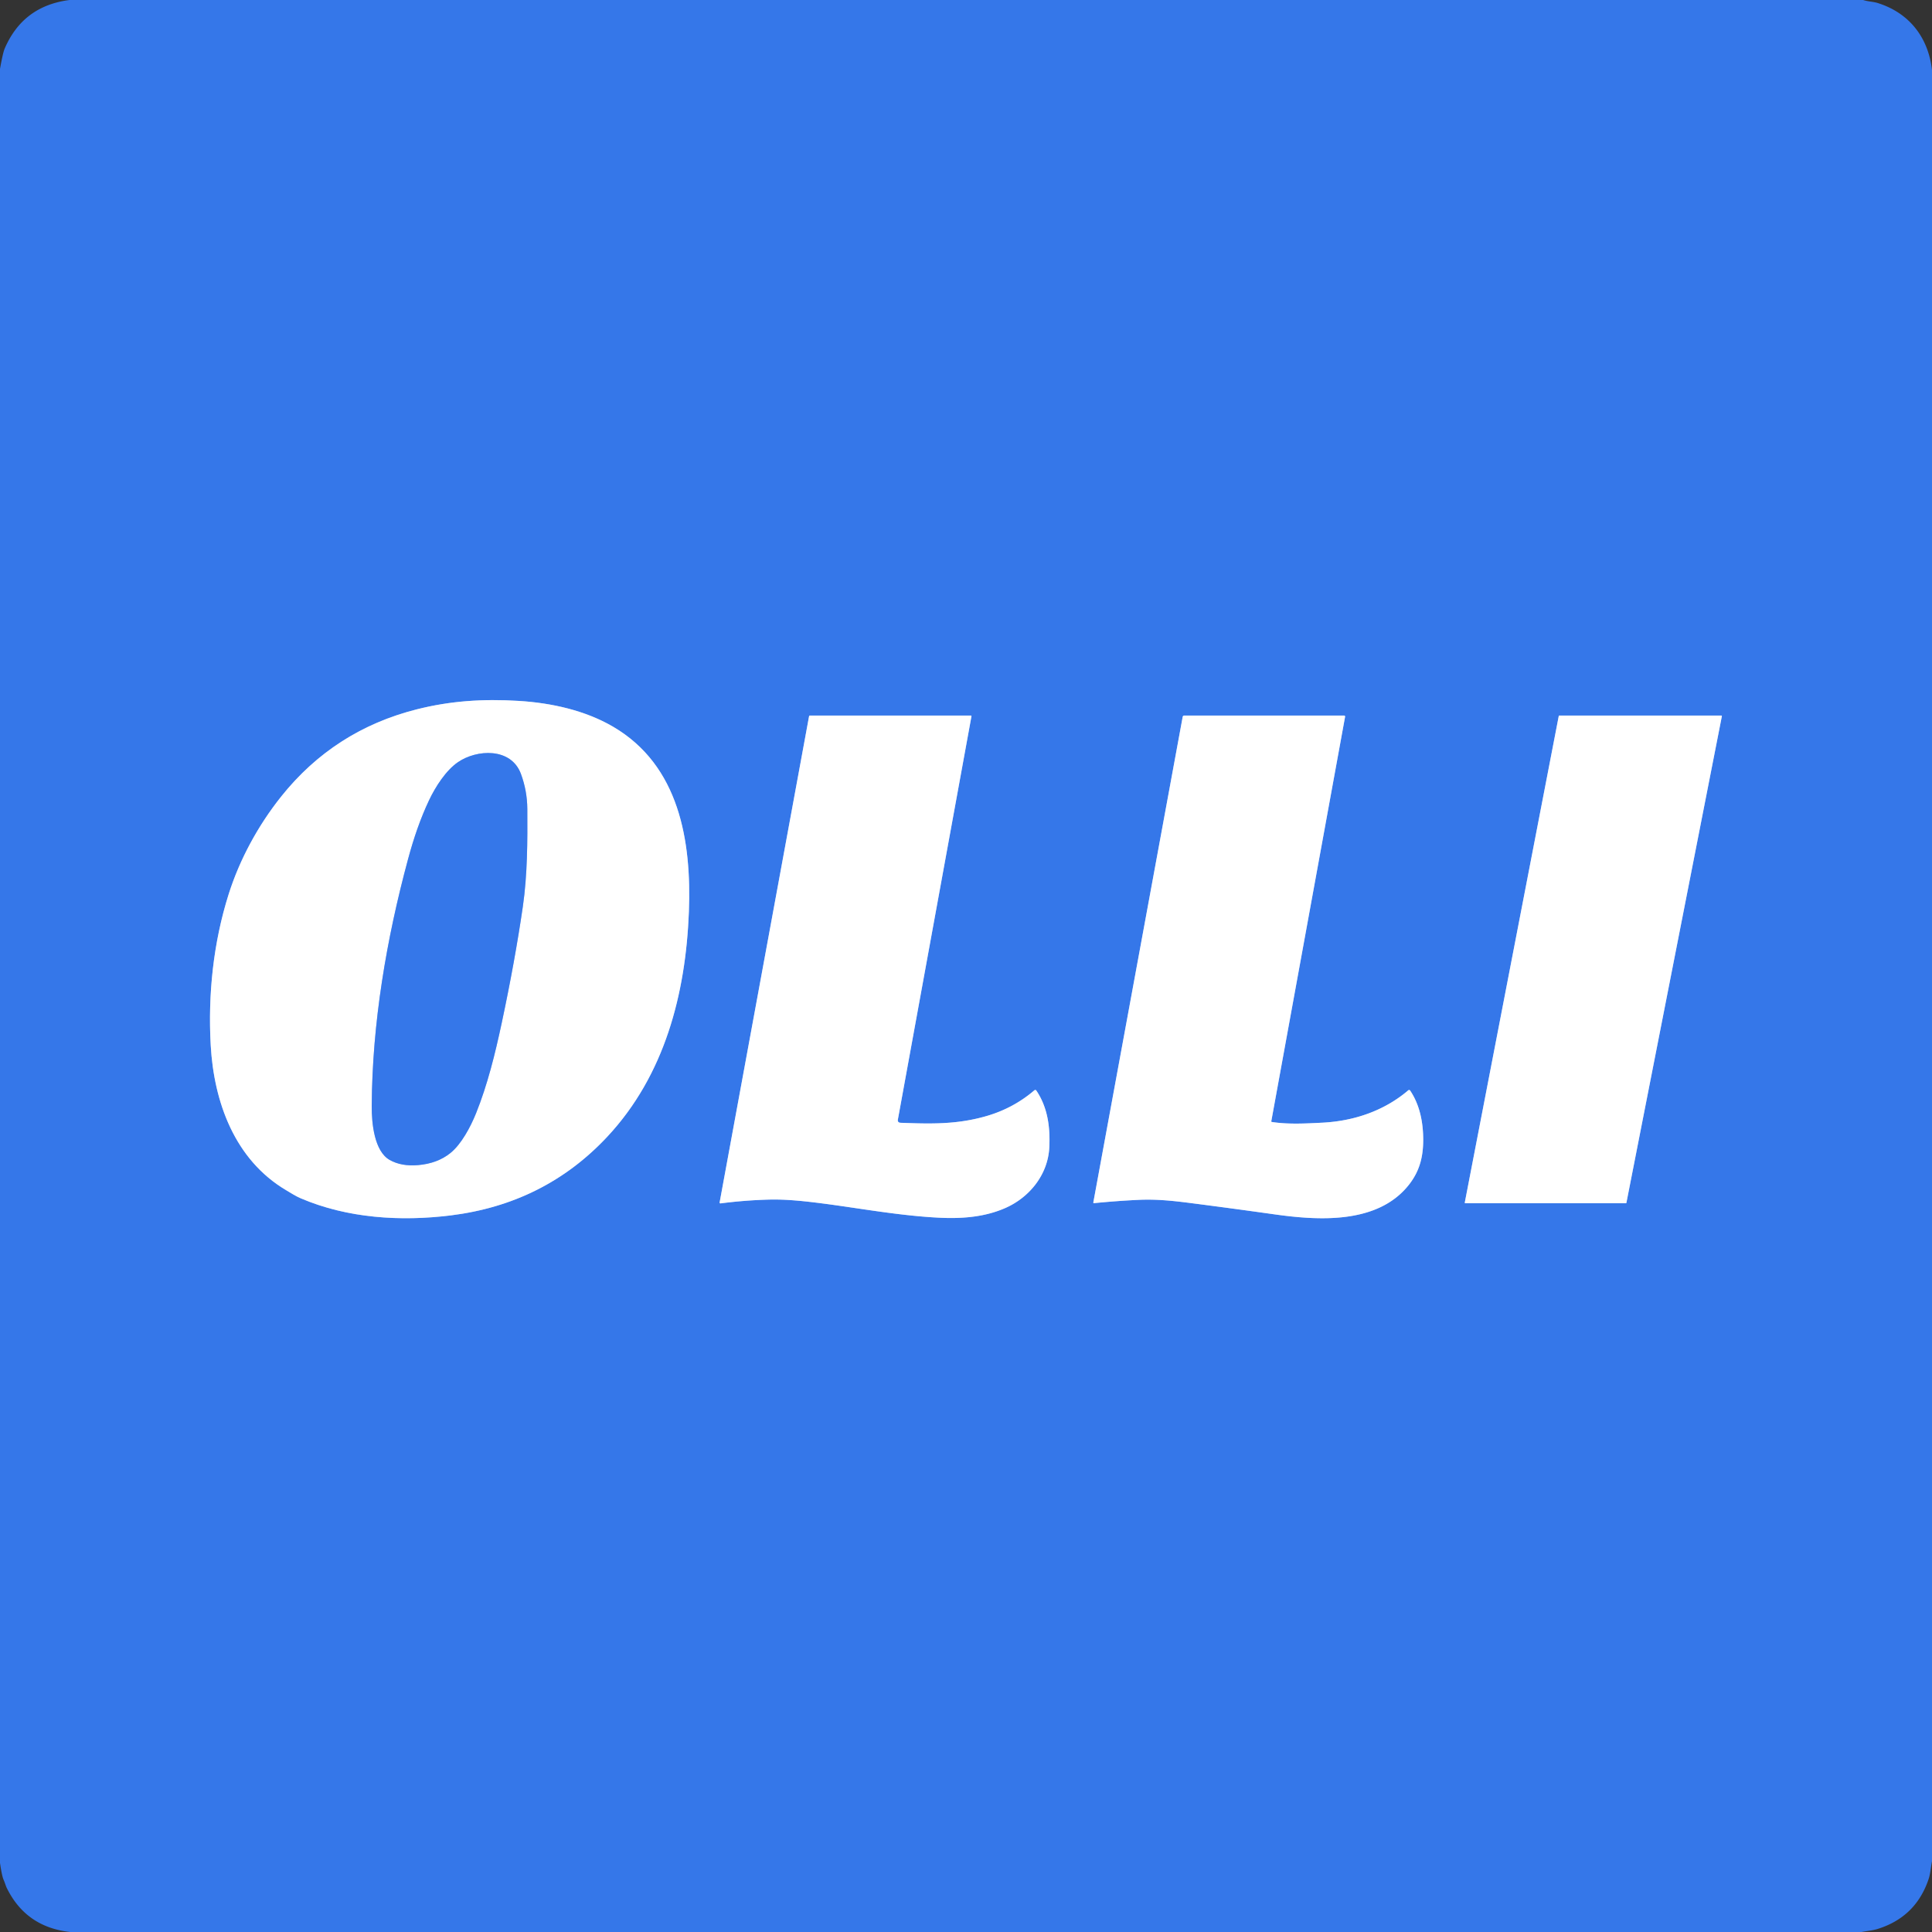 <svg viewBox="0.00 0.00 1024.00 1024.00" version="1.1" xmlns="http://www.w3.org/2000/svg">
<rect x="0.00" y="0.00" width="1024.00" height="1024.00" fill="#333333" stroke="none"/>
<g stroke-linecap="butt" fill="none" stroke-width="2.00">
<path d="M 148.98 422.26
  C 136.85 437.48 127.06 455.41 121.19 473.97
  C 113.06 499.68 110.19 527.13 111.69 554.00
  C 113.37 584.12 124.40 614.68 151.66 630.83
  C 154.19 632.32 156.66 633.95 159.31 635.08
  C 184.11 645.73 212.44 647.48 238.95 644.18
  Q 288.69 637.99 321.87 602.48
  C 352.29 569.92 363.45 526.75 365.12 483.27
  C 366.57 445.66 360.03 405.69 324.92 385.16
  C 310.16 376.53 292.31 372.57 275.00 371.50
  C 256.00 370.33 238.66 371.48 220.87 375.98
  Q 177.03 387.07 148.98 422.26" stroke="#9abbf4"></path>
<path d="M 673.82 594.21
  L 712.90 380.02
  Q 713.04 379.25 712.25 379.25
  L 627.74 379.25
  Q 626.98 379.25 626.84 380.00
  L 579.50 637.24
  Q 579.41 637.74 579.91 637.69
  Q 591.69 636.51 603.51 635.95
  C 613.17 635.50 622.19 636.49 631.73 637.73
  Q 653.52 640.54 675.27 643.60
  C 698.47 646.87 730.02 649.06 746.68 628.04
  C 752.40 620.82 754.35 613.17 754.33 603.99
  C 754.31 594.93 752.54 585.65 747.40 578.01
  A 0.66 0.66 0.0 0 0 746.42 577.88
  C 733.67 588.77 717.63 594.18 700.98 595.04
  C 692.31 595.48 682.75 596.02 674.15 594.68
  Q 673.75 594.61 673.82 594.21" stroke="#9abbf4"></path>
<path d="M 912.62 379.62
  A 0.31 0.31 0.0 0 0 912.31 379.25
  L 826.49 379.25
  A 0.31 0.31 0.0 0 0 826.18 379.50
  L 776.37 637.38
  A 0.31 0.31 0.0 0 0 776.68 637.75
  L 861.72 637.75
  A 0.31 0.31 0.0 0 0 862.03 637.50
  L 912.62 379.62" stroke="#9abbf4"></path>
<path d="M 475.91 593.28
  L 514.88 379.72
  Q 514.97 379.25 514.48 379.25
  L 429.34 379.25
  Q 428.90 379.25 428.82 379.67
  L 381.42 637.30
  A 0.45 0.44 1.9 0 0 381.91 637.82
  Q 394.77 636.15 407.63 635.81
  C 416.58 635.57 426.29 636.62 435.00 637.73
  C 454.89 640.26 477.26 644.49 498.75 645.45
  C 511.01 645.99 522.50 644.80 532.78 640.30
  C 545.67 634.66 555.49 622.54 556.16 608.00
  C 556.65 597.50 555.33 587.07 549.34 578.11
  Q 548.84 577.38 548.17 577.95
  Q 537.11 587.39 522.95 591.51
  C 507.18 596.10 493.24 595.69 477.37 595.10
  Q 475.59 595.04 475.91 593.28" stroke="#9abbf4"></path>
<path d="M 252.31 590.07
  C 258.37 575.02 262.43 558.57 265.92 542.20
  Q 272.92 509.40 277.12 480.48
  C 279.57 463.55 279.60 445.84 279.49 428.75
  Q 279.42 419.16 276.11 410.19
  C 270.90 396.11 252.73 397.10 242.72 403.97
  C 236.35 408.34 230.80 416.98 227.40 424.17
  C 222.83 433.83 219.32 444.10 216.32 455.20
  C 204.81 497.78 197.28 542.21 197.02 586.21
  C 196.97 595.46 198.41 610.23 206.57 614.81
  Q 212.74 618.28 221.51 617.54
  Q 231.82 616.68 238.71 611.14
  C 244.49 606.50 249.38 597.34 252.31 590.07" stroke="#9abbf4"></path>
</g>
<path d="M 36.87 0.00
  L 987.50 0.00
  C 990.01 0.84 992.84 0.86 995.12 1.57
  C 1011.85 6.77 1022.01 19.73 1024.00 37.12
  L 1024.00 986.50
  C 1023.38 989.62 1023.16 993.11 1022.21 995.92
  Q 1015.46 1016.10 995.10 1022.41
  C 992.51 1023.21 989.45 1023.45 986.63 1024.00
  L 37.25 1024.00
  Q 13.83 1021.46 3.61 1000.70
  C 3.07 999.61 2.59 997.85 1.89 996.27
  Q 0.99 994.22 0.00 987.37
  L 0.00 36.51
  Q 1.54 27.94 2.48 25.75
  Q 12.21 3.11 36.87 0.00
  Z
  M 148.98 422.26
  C 136.85 437.48 127.06 455.41 121.19 473.97
  C 113.06 499.68 110.19 527.13 111.69 554.00
  C 113.37 584.12 124.40 614.68 151.66 630.83
  C 154.19 632.32 156.66 633.95 159.31 635.08
  C 184.11 645.73 212.44 647.48 238.95 644.18
  Q 288.69 637.99 321.87 602.48
  C 352.29 569.92 363.45 526.75 365.12 483.27
  C 366.57 445.66 360.03 405.69 324.92 385.16
  C 310.16 376.53 292.31 372.57 275.00 371.50
  C 256.00 370.33 238.66 371.48 220.87 375.98
  Q 177.03 387.07 148.98 422.26
  Z
  M 673.82 594.21
  L 712.90 380.02
  Q 713.04 379.25 712.25 379.25
  L 627.74 379.25
  Q 626.98 379.25 626.84 380.00
  L 579.50 637.24
  Q 579.41 637.74 579.91 637.69
  Q 591.69 636.51 603.51 635.95
  C 613.17 635.50 622.19 636.49 631.73 637.73
  Q 653.52 640.54 675.27 643.60
  C 698.47 646.87 730.02 649.06 746.68 628.04
  C 752.40 620.82 754.35 613.17 754.33 603.99
  C 754.31 594.93 752.54 585.65 747.40 578.01
  A 0.66 0.66 0.0 0 0 746.42 577.88
  C 733.67 588.77 717.63 594.18 700.98 595.04
  C 692.31 595.48 682.75 596.02 674.15 594.68
  Q 673.75 594.61 673.82 594.21
  Z
  M 912.62 379.62
  A 0.31 0.31 0.0 0 0 912.31 379.25
  L 826.49 379.25
  A 0.31 0.31 0.0 0 0 826.18 379.50
  L 776.37 637.38
  A 0.31 0.31 0.0 0 0 776.68 637.75
  L 861.72 637.75
  A 0.31 0.31 0.0 0 0 862.03 637.50
  L 912.62 379.62
  Z
  M 475.91 593.28
  L 514.88 379.72
  Q 514.97 379.25 514.48 379.25
  L 429.34 379.25
  Q 428.90 379.25 428.82 379.67
  L 381.42 637.30
  A 0.45 0.44 1.9 0 0 381.91 637.82
  Q 394.77 636.15 407.63 635.81
  C 416.58 635.57 426.29 636.62 435.00 637.73
  C 454.89 640.26 477.26 644.49 498.75 645.45
  C 511.01 645.99 522.50 644.80 532.78 640.30
  C 545.67 634.66 555.49 622.54 556.16 608.00
  C 556.65 597.50 555.33 587.07 549.34 578.11
  Q 548.84 577.38 548.17 577.95
  Q 537.11 587.39 522.95 591.51
  C 507.18 596.10 493.24 595.69 477.37 595.10
  Q 475.59 595.04 475.91 593.28
  Z" fill="#3577e9"></path>
<path d="M 148.98 422.26
  Q 177.03 387.07 220.87 375.98
  C 238.66 371.48 256.00 370.33 275.00 371.50
  C 292.31 372.57 310.16 376.53 324.92 385.16
  C 360.03 405.69 366.57 445.66 365.12 483.27
  C 363.45 526.75 352.29 569.92 321.87 602.48
  Q 288.69 637.99 238.95 644.18
  C 212.44 647.48 184.11 645.73 159.31 635.08
  C 156.66 633.95 154.19 632.32 151.66 630.83
  C 124.40 614.68 113.37 584.12 111.69 554.00
  C 110.19 527.13 113.06 499.68 121.19 473.97
  C 127.06 455.41 136.85 437.48 148.98 422.26
  Z
  M 252.31 590.07
  C 258.37 575.02 262.43 558.57 265.92 542.20
  Q 272.92 509.40 277.12 480.48
  C 279.57 463.55 279.60 445.84 279.49 428.75
  Q 279.42 419.16 276.11 410.19
  C 270.90 396.11 252.73 397.10 242.72 403.97
  C 236.35 408.34 230.80 416.98 227.40 424.17
  C 222.83 433.83 219.32 444.10 216.32 455.20
  C 204.81 497.78 197.28 542.21 197.02 586.21
  C 196.97 595.46 198.41 610.23 206.57 614.81
  Q 212.74 618.28 221.51 617.54
  Q 231.82 616.68 238.71 611.14
  C 244.49 606.50 249.38 597.34 252.31 590.07
  Z" fill="#ffffff"></path>
<path d="M 674.15 594.68
  C 682.75 596.02 692.31 595.48 700.98 595.04
  C 717.63 594.18 733.67 588.77 746.42 577.88
  A 0.66 0.66 0.0 0 1 747.40 578.01
  C 752.54 585.65 754.31 594.93 754.33 603.99
  C 754.35 613.17 752.40 620.82 746.68 628.04
  C 730.02 649.06 698.47 646.87 675.27 643.60
  Q 653.52 640.54 631.73 637.73
  C 622.19 636.49 613.17 635.50 603.51 635.95
  Q 591.69 636.51 579.91 637.69
  Q 579.41 637.74 579.50 637.24
  L 626.84 380.00
  Q 626.98 379.25 627.74 379.25
  L 712.25 379.25
  Q 713.04 379.25 712.90 380.02
  L 673.82 594.21
  Q 673.75 594.61 674.15 594.68
  Z" fill="#ffffff"></path>
<path d="M 912.62 379.62
  L 862.03 637.50
  A 0.31 0.31 0.0 0 1 861.72 637.75
  L 776.68 637.75
  A 0.31 0.31 0.0 0 1 776.37 637.38
  L 826.18 379.50
  A 0.31 0.31 0.0 0 1 826.49 379.25
  L 912.31 379.25
  A 0.31 0.31 0.0 0 1 912.62 379.62
  Z" fill="#ffffff"></path>
<path d="M 475.91 593.28
  Q 475.59 595.04 477.37 595.10
  C 493.24 595.69 507.18 596.10 522.95 591.51
  Q 537.11 587.39 548.17 577.95
  Q 548.84 577.38 549.34 578.11
  C 555.33 587.07 556.65 597.50 556.16 608.00
  C 555.49 622.54 545.67 634.66 532.78 640.30
  C 522.50 644.80 511.01 645.99 498.75 645.45
  C 477.26 644.49 454.89 640.26 435.00 637.73
  C 426.29 636.62 416.58 635.57 407.63 635.81
  Q 394.77 636.15 381.91 637.82
  A 0.45 0.44 1.9 0 1 381.42 637.30
  L 428.82 379.67
  Q 428.90 379.25 429.34 379.25
  L 514.48 379.25
  Q 514.97 379.25 514.88 379.72
  L 475.91 593.28
  Z" fill="#ffffff"></path>
<path d="M 265.92 542.20
  C 262.43 558.57 258.37 575.02 252.31 590.07
  C 249.38 597.34 244.49 606.50 238.71 611.14
  Q 231.82 616.68 221.51 617.54
  Q 212.74 618.28 206.57 614.81
  C 198.41 610.23 196.97 595.46 197.02 586.21
  C 197.28 542.21 204.81 497.78 216.32 455.20
  C 219.32 444.10 222.83 433.83 227.40 424.17
  C 230.80 416.98 236.35 408.34 242.72 403.97
  C 252.73 397.10 270.90 396.11 276.11 410.19
  Q 279.42 419.16 279.49 428.75
  C 279.60 445.84 279.57 463.55 277.12 480.48
  Q 272.92 509.40 265.92 542.20
  Z" fill="#3577e9"></path>
</svg>
